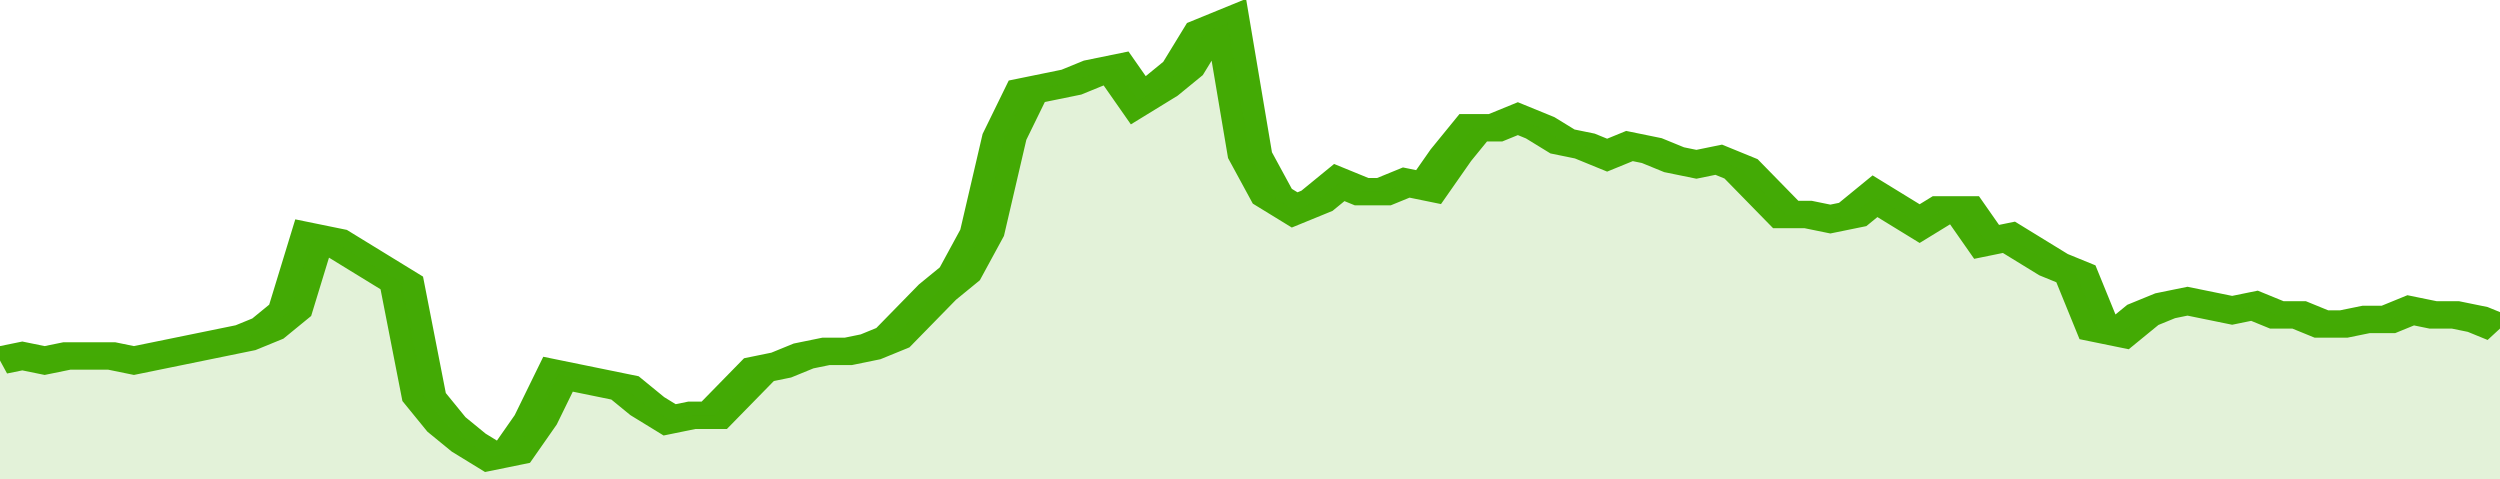 <svg xmlns="http://www.w3.org/2000/svg" viewBox="0 0 336 105" width="120" height="23" preserveAspectRatio="none">
				 <polyline fill="none" stroke="#43AA05" stroke-width="6" points="0, 79 3, 78 6, 79 9, 78 12, 78 15, 78 18, 79 21, 78 24, 77 27, 76 30, 75 33, 74 36, 72 39, 68 42, 52 45, 53 48, 56 51, 59 54, 62 57, 87 60, 93 63, 97 66, 100 69, 99 72, 92 75, 82 78, 83 81, 84 84, 85 87, 89 90, 92 93, 91 96, 91 99, 86 102, 81 105, 80 108, 78 111, 77 114, 77 117, 76 120, 74 123, 69 126, 64 129, 60 132, 51 135, 30 138, 20 141, 19 144, 18 147, 16 150, 15 153, 22 156, 19 159, 15 162, 7 165, 5 168, 34 171, 43 174, 46 177, 44 180, 40 183, 42 186, 42 189, 40 192, 41 195, 34 198, 28 201, 28 204, 26 207, 28 210, 31 213, 32 216, 34 219, 32 222, 33 225, 35 228, 36 231, 35 234, 37 237, 42 240, 47 243, 47 246, 48 249, 47 252, 43 255, 46 258, 49 261, 46 264, 46 267, 53 270, 52 273, 55 276, 58 279, 60 282, 72 285, 73 288, 69 291, 67 294, 66 297, 67 300, 68 303, 67 306, 69 309, 69 312, 71 315, 71 318, 70 321, 70 324, 68 327, 69 330, 69 333, 70 336, 72 336, 72 "> </polyline>
				 <polygon fill="#43AA05" opacity="0.15" points="0, 105 0, 79 3, 78 6, 79 9, 78 12, 78 15, 78 18, 79 21, 78 24, 77 27, 76 30, 75 33, 74 36, 72 39, 68 42, 52 45, 53 48, 56 51, 59 54, 62 57, 87 60, 93 63, 97 66, 100 69, 99 72, 92 75, 82 78, 83 81, 84 84, 85 87, 89 90, 92 93, 91 96, 91 99, 86 102, 81 105, 80 108, 78 111, 77 114, 77 117, 76 120, 74 123, 69 126, 64 129, 60 132, 51 135, 30 138, 20 141, 19 144, 18 147, 16 150, 15 153, 22 156, 19 159, 15 162, 7 165, 5 168, 34 171, 43 174, 46 177, 44 180, 40 183, 42 186, 42 189, 40 192, 41 195, 34 198, 28 201, 28 204, 26 207, 28 210, 31 213, 32 216, 34 219, 32 222, 33 225, 35 228, 36 231, 35 234, 37 237, 42 240, 47 243, 47 246, 48 249, 47 252, 43 255, 46 258, 49 261, 46 264, 46 267, 53 270, 52 273, 55 276, 58 279, 60 282, 72 285, 73 288, 69 291, 67 294, 66 297, 67 300, 68 303, 67 306, 69 309, 69 312, 71 315, 71 318, 70 321, 70 324, 68 327, 69 330, 69 333, 70 336, 72 336, 105 "></polygon>
			</svg>
